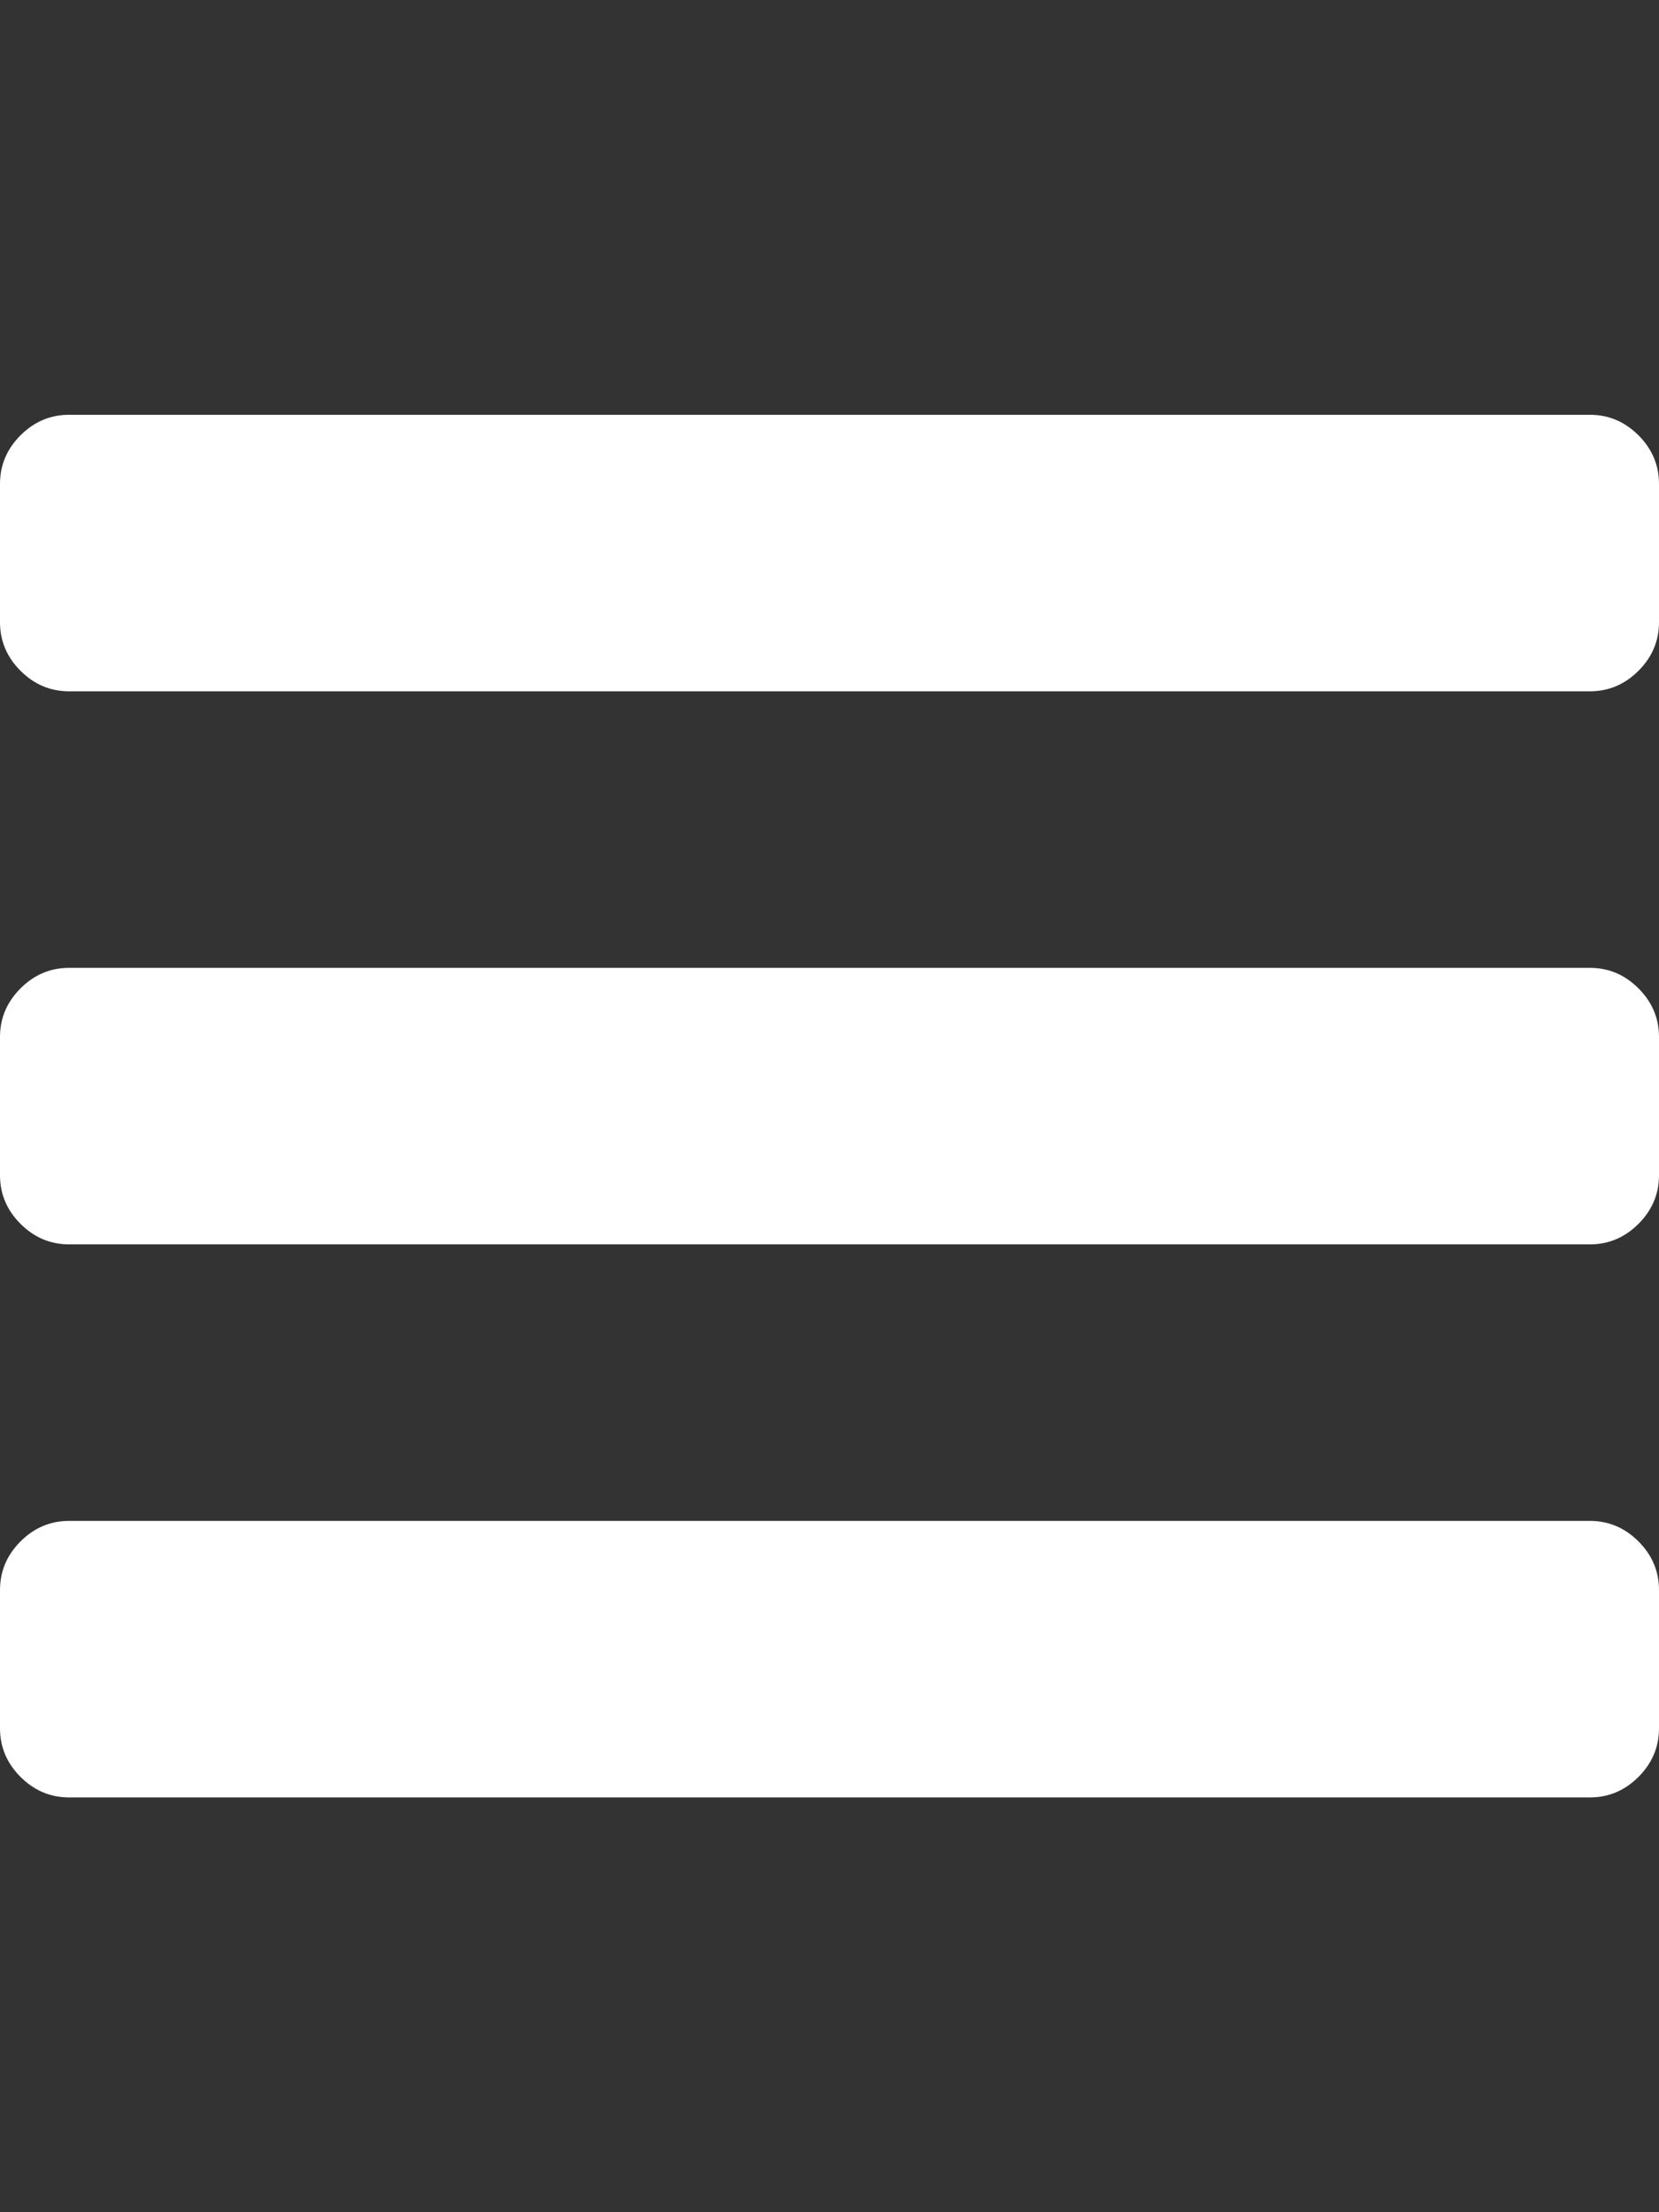 <?xml version="1.0" ?><svg contentScriptType="text/ecmascript" contentStyleType="text/css" enable-background="new 0 0 2048 2048" height="2048px" id="Layer_1" preserveAspectRatio="xMidYMid meet" version="1.1" viewBox="0.0 0 1536.0 2048" width="1536.0px" xml:space="preserve" xmlns="http://www.w3.org/2000/svg" xmlns:xlink="http://www.w3.org/1999/xlink" zoomAndPan="magnify"><rect x="0.0" y="0" width="1536.0" height="2048" fill="#333333" stroke="none"/><path d="M1536,1472v128c0,17.333-6.333,32.333-19,45s-27.667,19-45,19H64c-17.333,0-32.333-6.333-45-19s-19-27.667-19-45v-128  c0-17.333,6.333-32.333,19-45s27.667-19,45-19h1408c17.333,0,32.333,6.333,45,19S1536,1454.667,1536,1472z M1536,960v128  c0,17.333-6.333,32.333-19,45s-27.667,19-45,19H64c-17.333,0-32.333-6.333-45-19s-19-27.667-19-45V960c0-17.333,6.333-32.333,19-45  s27.667-19,45-19h1408c17.333,0,32.333,6.333,45,19S1536,942.667,1536,960z M1536,448v128c0,17.333-6.333,32.333-19,45  s-27.667,19-45,19H64c-17.333,0-32.333-6.333-45-19S0,593.333,0,576V448c0-17.333,6.333-32.333,19-45s27.667-19,45-19h1408  c17.333,0,32.333,6.333,45,19S1536,430.667,1536,448z" fill="#ffffff"/></svg>